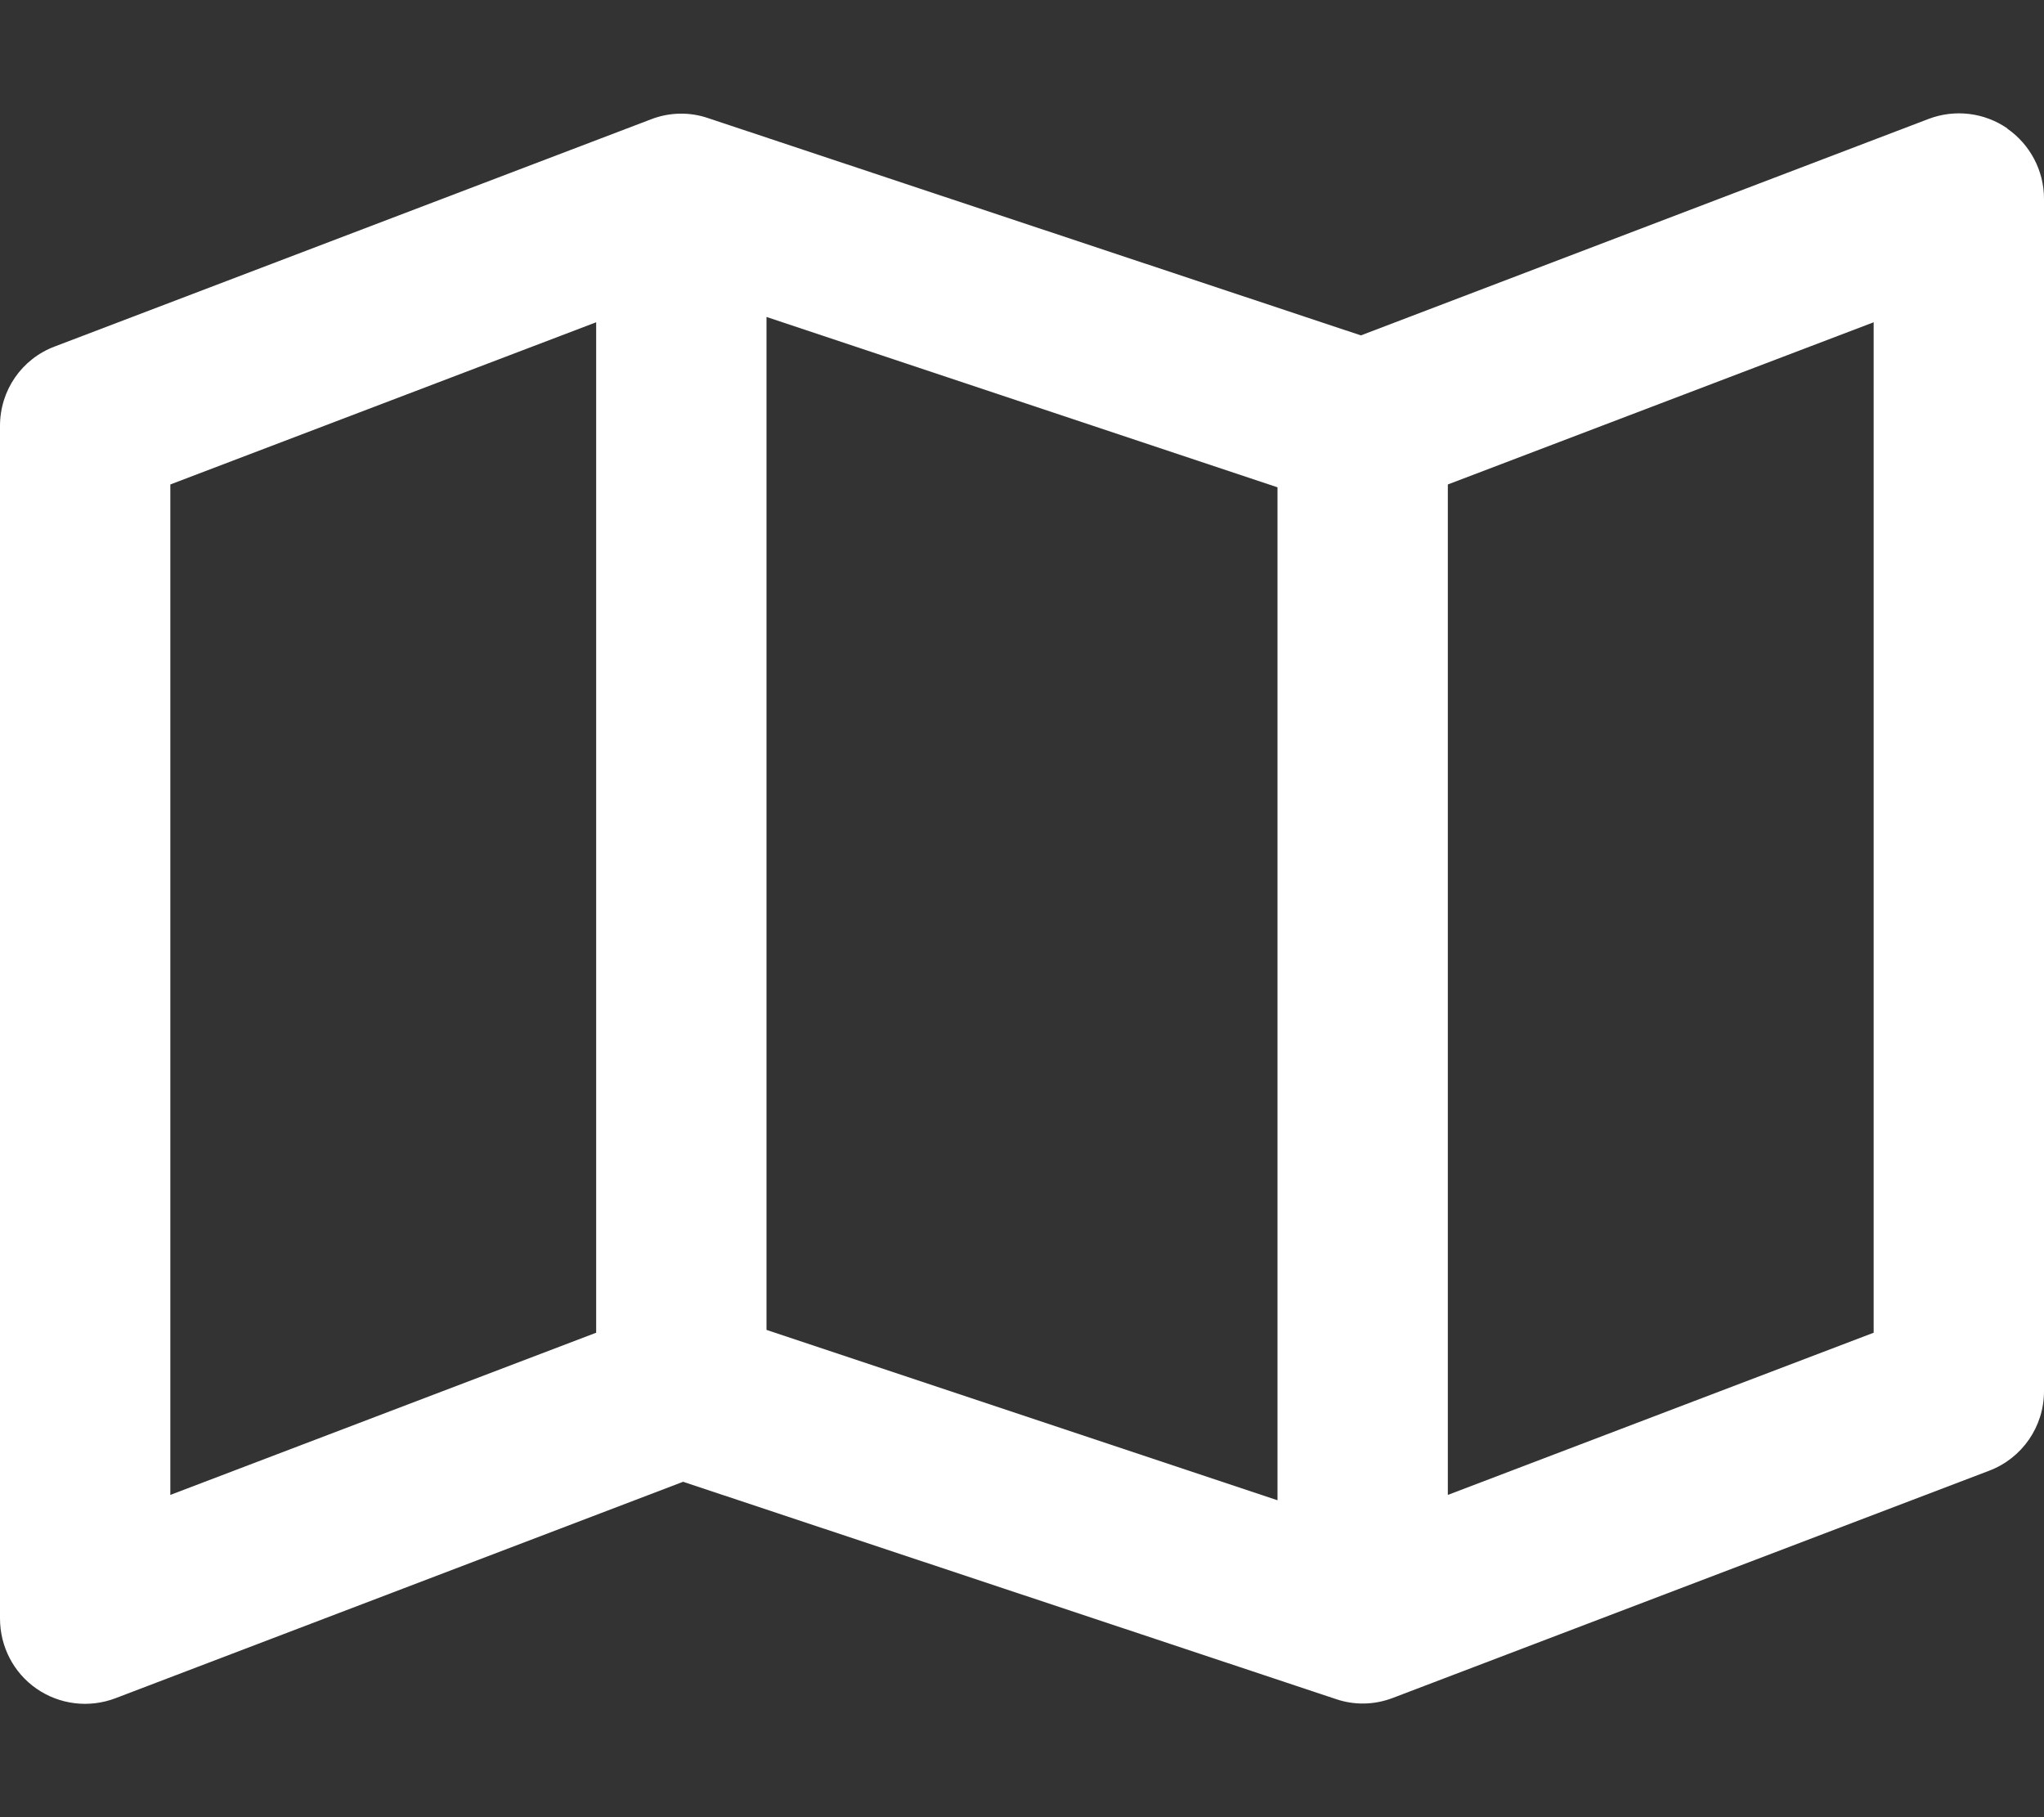 <?xml version="1.0" encoding="UTF-8"?>
<!-- Generator: Adobe Illustrator 27.2.0, SVG Export Plug-In . SVG Version: 6.00 Build 0)  -->
<svg xmlns="http://www.w3.org/2000/svg" xmlns:xlink="http://www.w3.org/1999/xlink" version="1.1" id="Lager_1" x="0px" y="0px" viewBox="0 0 576 512" style="enable-background:new 0 0 576 512;" xml:space="preserve">
<rect x="0" y="0" width="576" height="512" fill="#333333" stroke="none"/>
<style type="text/css">
	.st0{fill:#FFFFFF;}
</style>
<path class="st0" d="M565.6,36.2C572.1,40.7,576,48.1,576,56v336c0,10-6.2,18.9-15.5,22.4l-168,64c-5.2,2-10.9,2.1-16.1,0.3  l-183.9-61.2l-160,61c-7.4,2.8-15.7,1.8-22.2-2.7S0,463.9,0,456V120c0-10,6.1-18.9,15.5-22.4l168-64c5.2-2,10.9-2.1,16.1-0.3  l183.9,61.2l160-61c7.4-2.8,15.7-1.8,22.2,2.7H565.6z M48,136.5v284.7l120-45.7V90.8L48,136.5z M360,422.7V137.3l-144-48v285.4  L360,422.7z M408,421.2l120-45.7V90.8l-120,45.7V421.2z"></path>
</svg>
